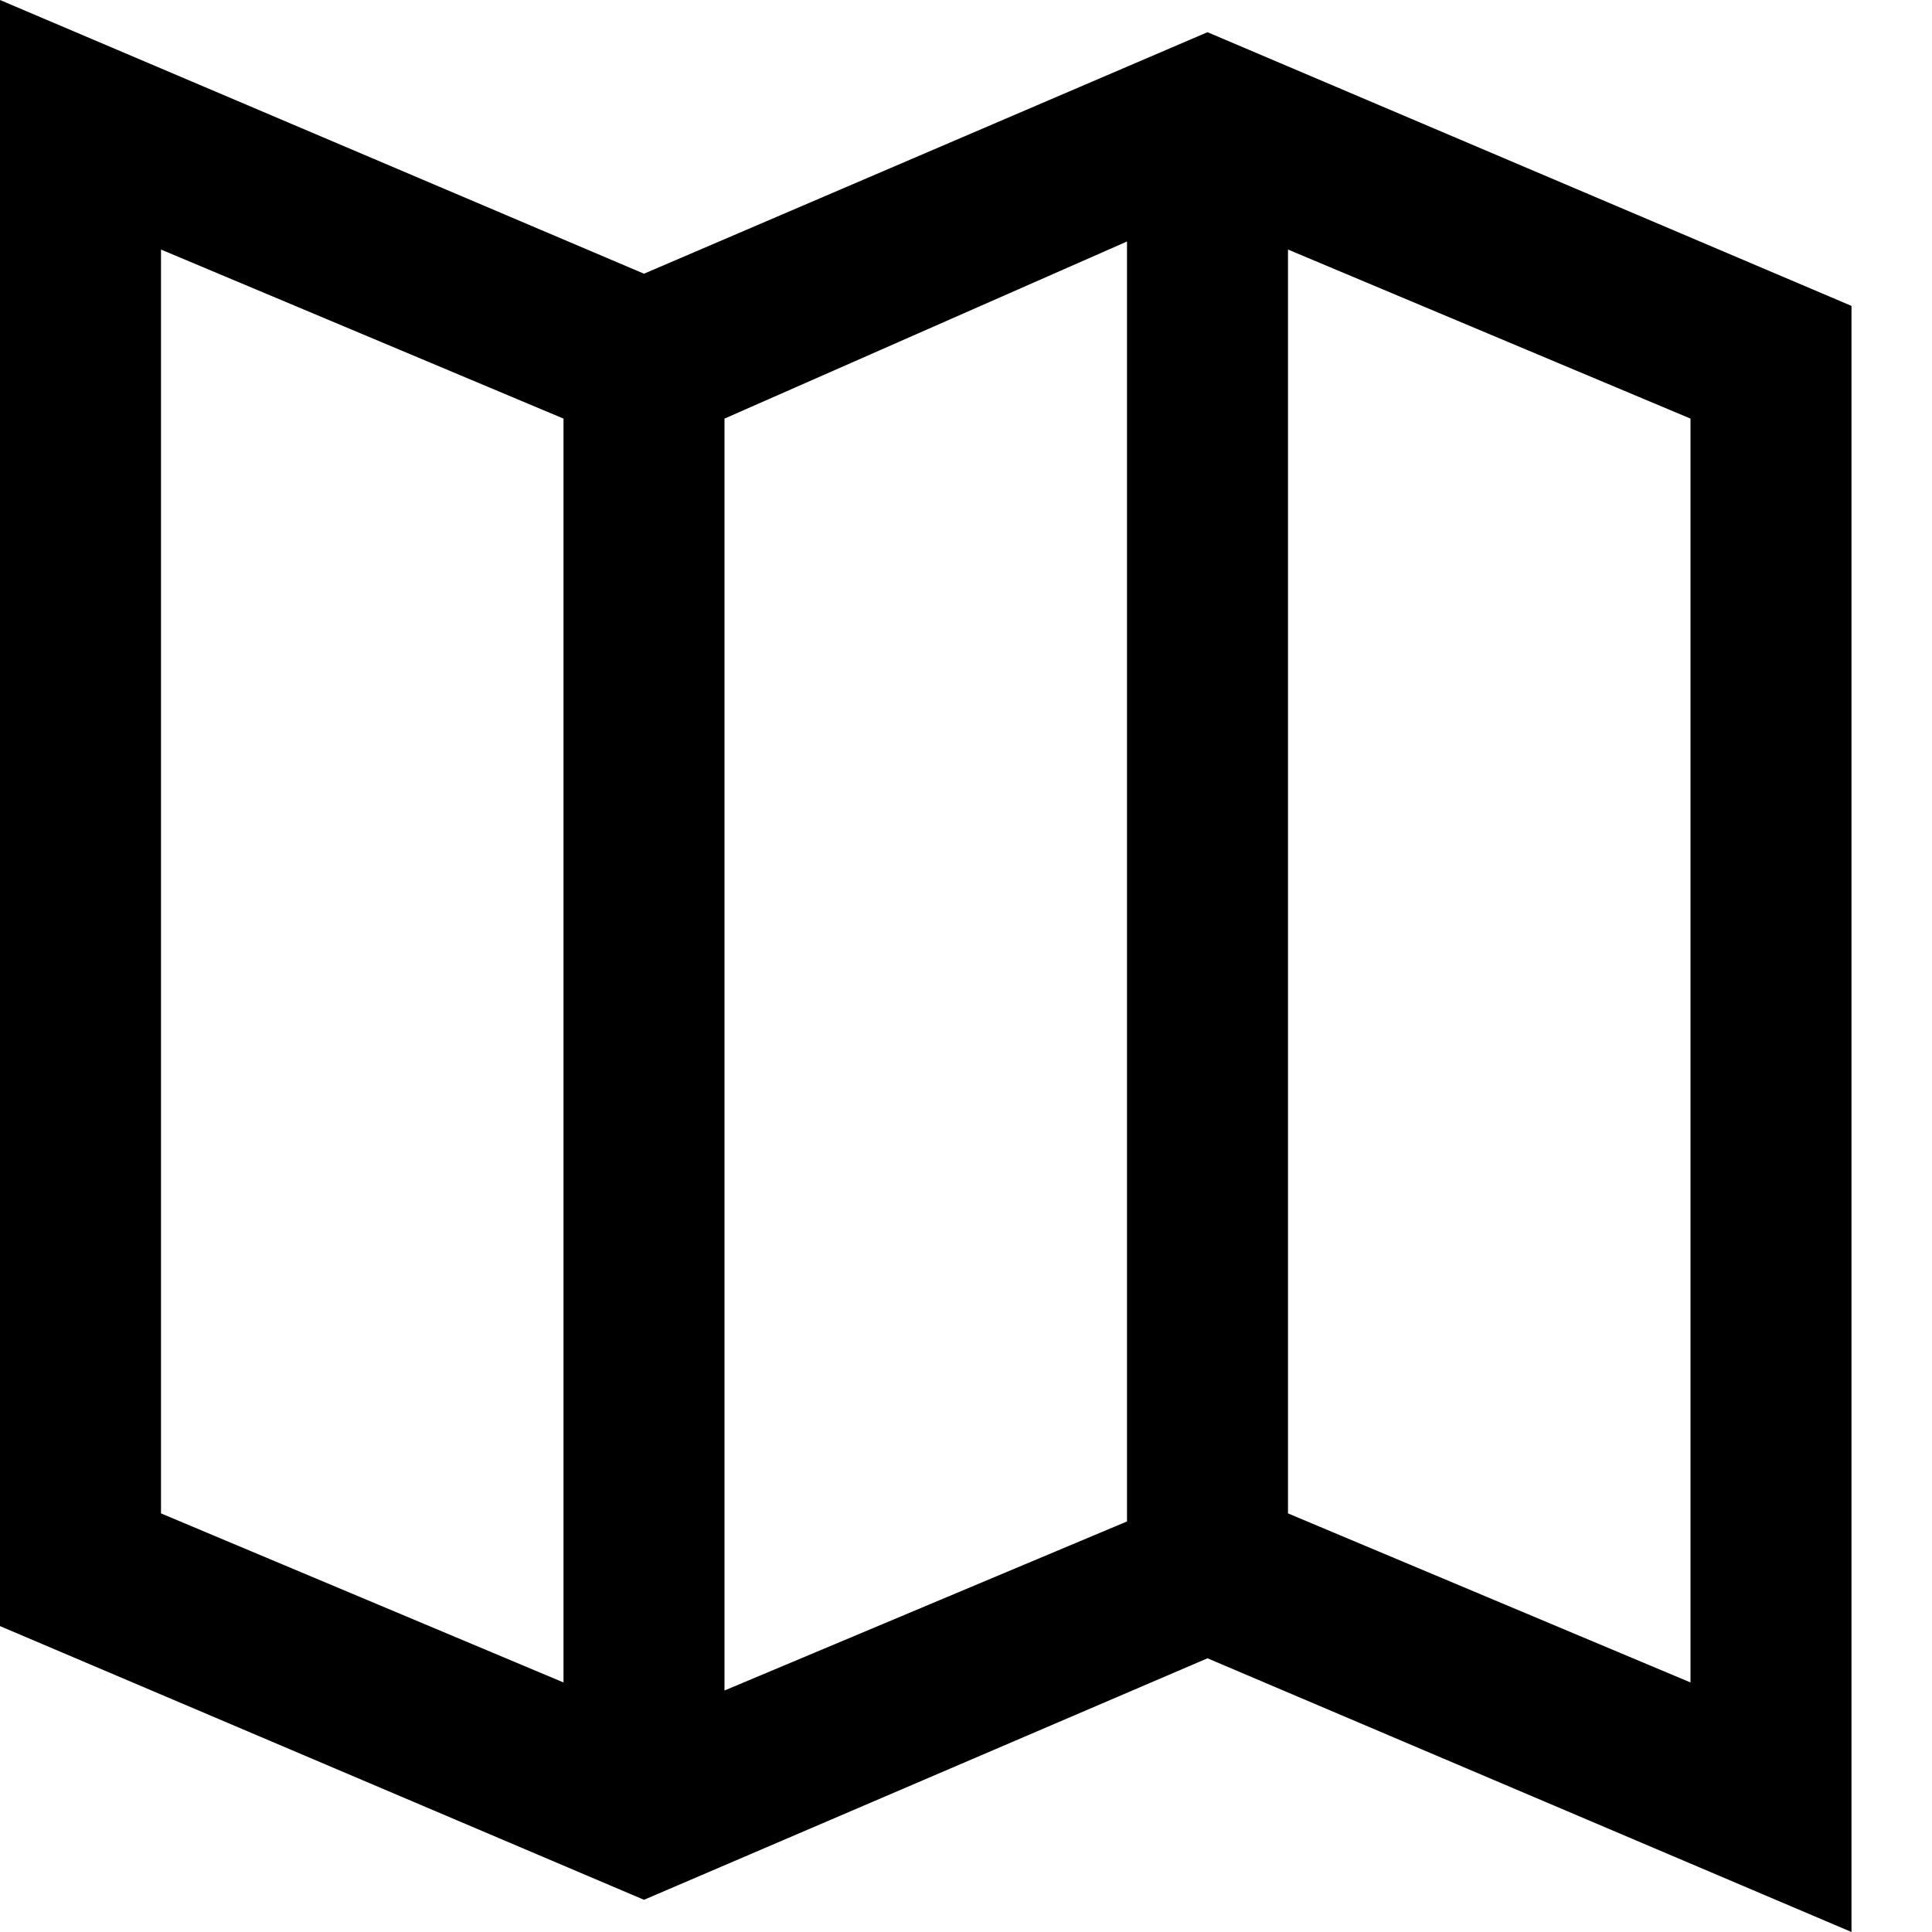 <?xml version="1.0" encoding="utf-8"?>

<!-- Скачано с сайта svg4.ru / Downloaded from svg4.ru -->
<svg fill="#000000" height="800px" width="800px" version="1.1" id="XMLID_240_" xmlns="http://www.w3.org/2000/svg" xmlns:xlink="http://www.w3.org/1999/xlink" 
	 viewBox="0 0 24 24" xml:space="preserve">
<g id="map">
	<g>
		<path d="M23,24l-8-3.4l-7,3l-8-3.4V0l8,3.4l7-3l8,3.4V24z M16,18.8l5,2.1V5.2l-5-2.1V18.8z M9,5.2V21l5-2.1V3L9,5.2z M2,18.8
			l5,2.1V5.2L2,3.1V18.8z"/>
	</g>
</g>
</svg>